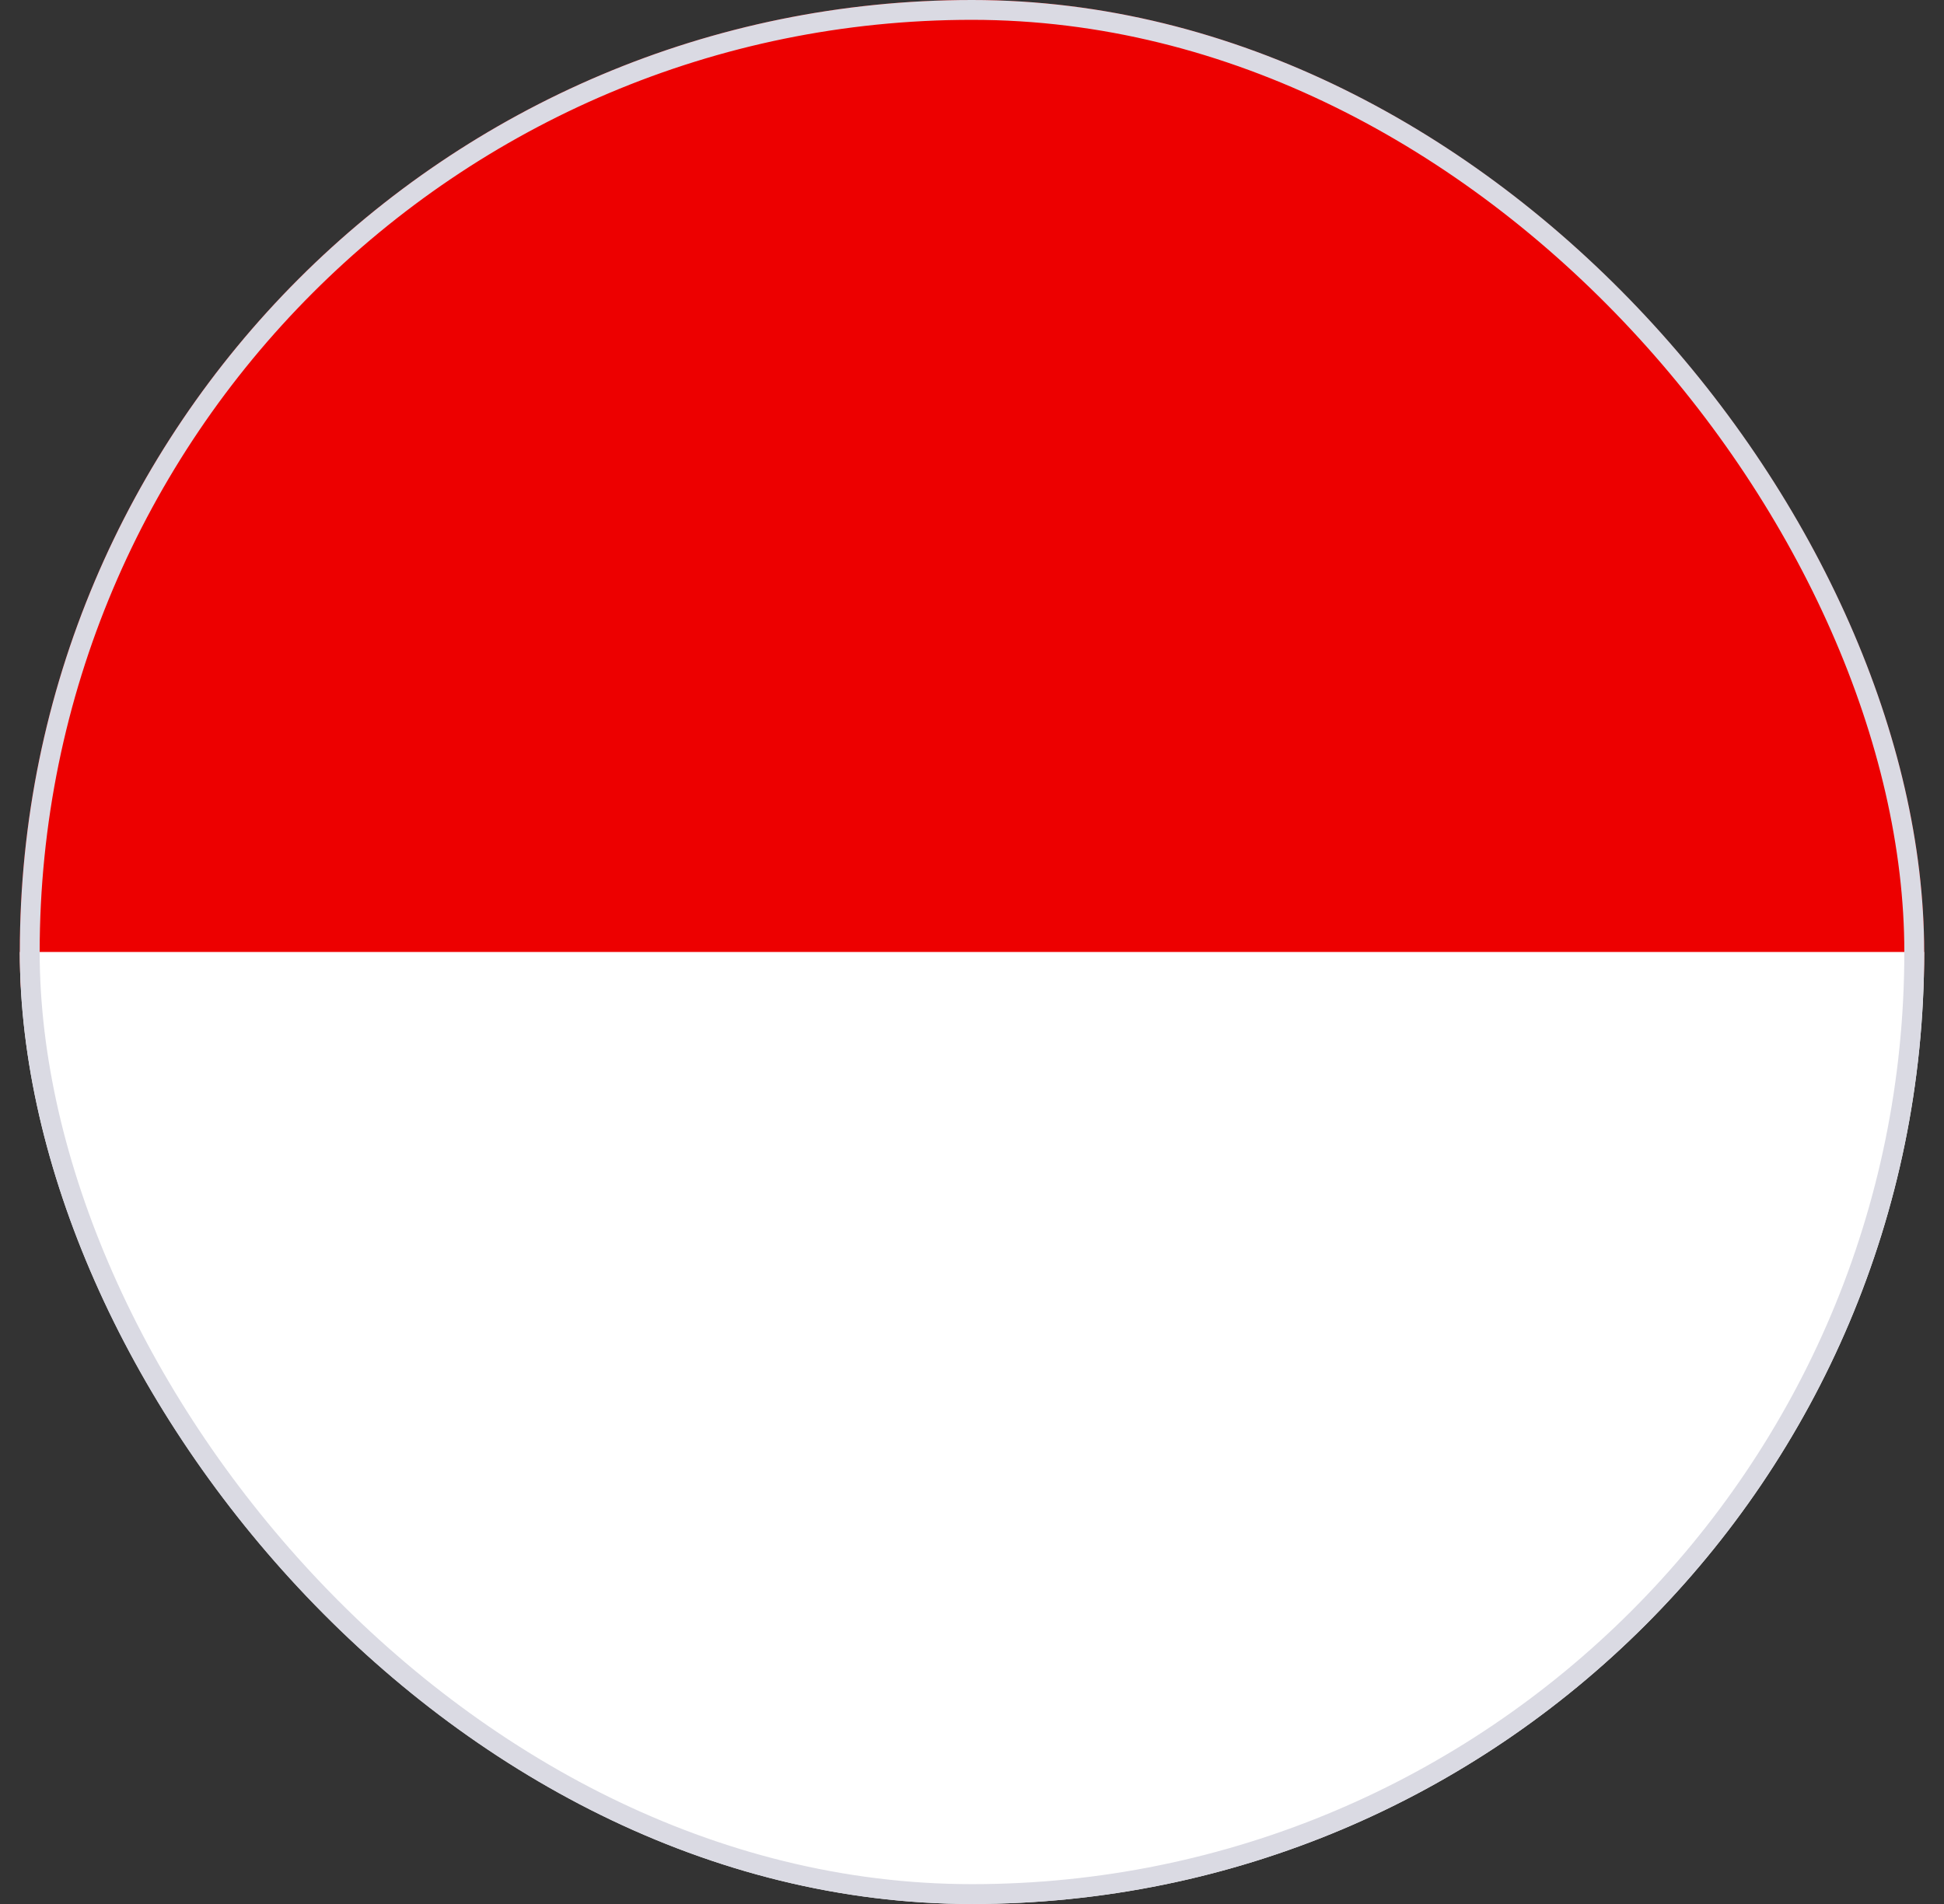 <svg width="49" height="48" viewBox="0 0 49 48" fill="none" xmlns="http://www.w3.org/2000/svg">
<rect x="0" y="0" width="49" height="48" fill="#333333" stroke="none"/>
<g clip-path="url(#clip0_9496_3558)">
<path fill-rule="evenodd" clip-rule="evenodd" d="M0.5 0H48.5V24.891H0.5V0Z" fill="#ED0000"/>
<path fill-rule="evenodd" clip-rule="evenodd" d="M0.5 24H48.5V48H0.5V24Z" fill="white"/>
</g>
<rect x="0.75" y="0.25" width="47.5" height="47.5" rx="23.75" stroke="#DADAE3" stroke-width="0.5"/>
<defs>
<clipPath id="clip0_9496_3558">
<rect x="0.5" width="48" height="48" rx="24" fill="white"/>
</clipPath>
</defs>
</svg>
